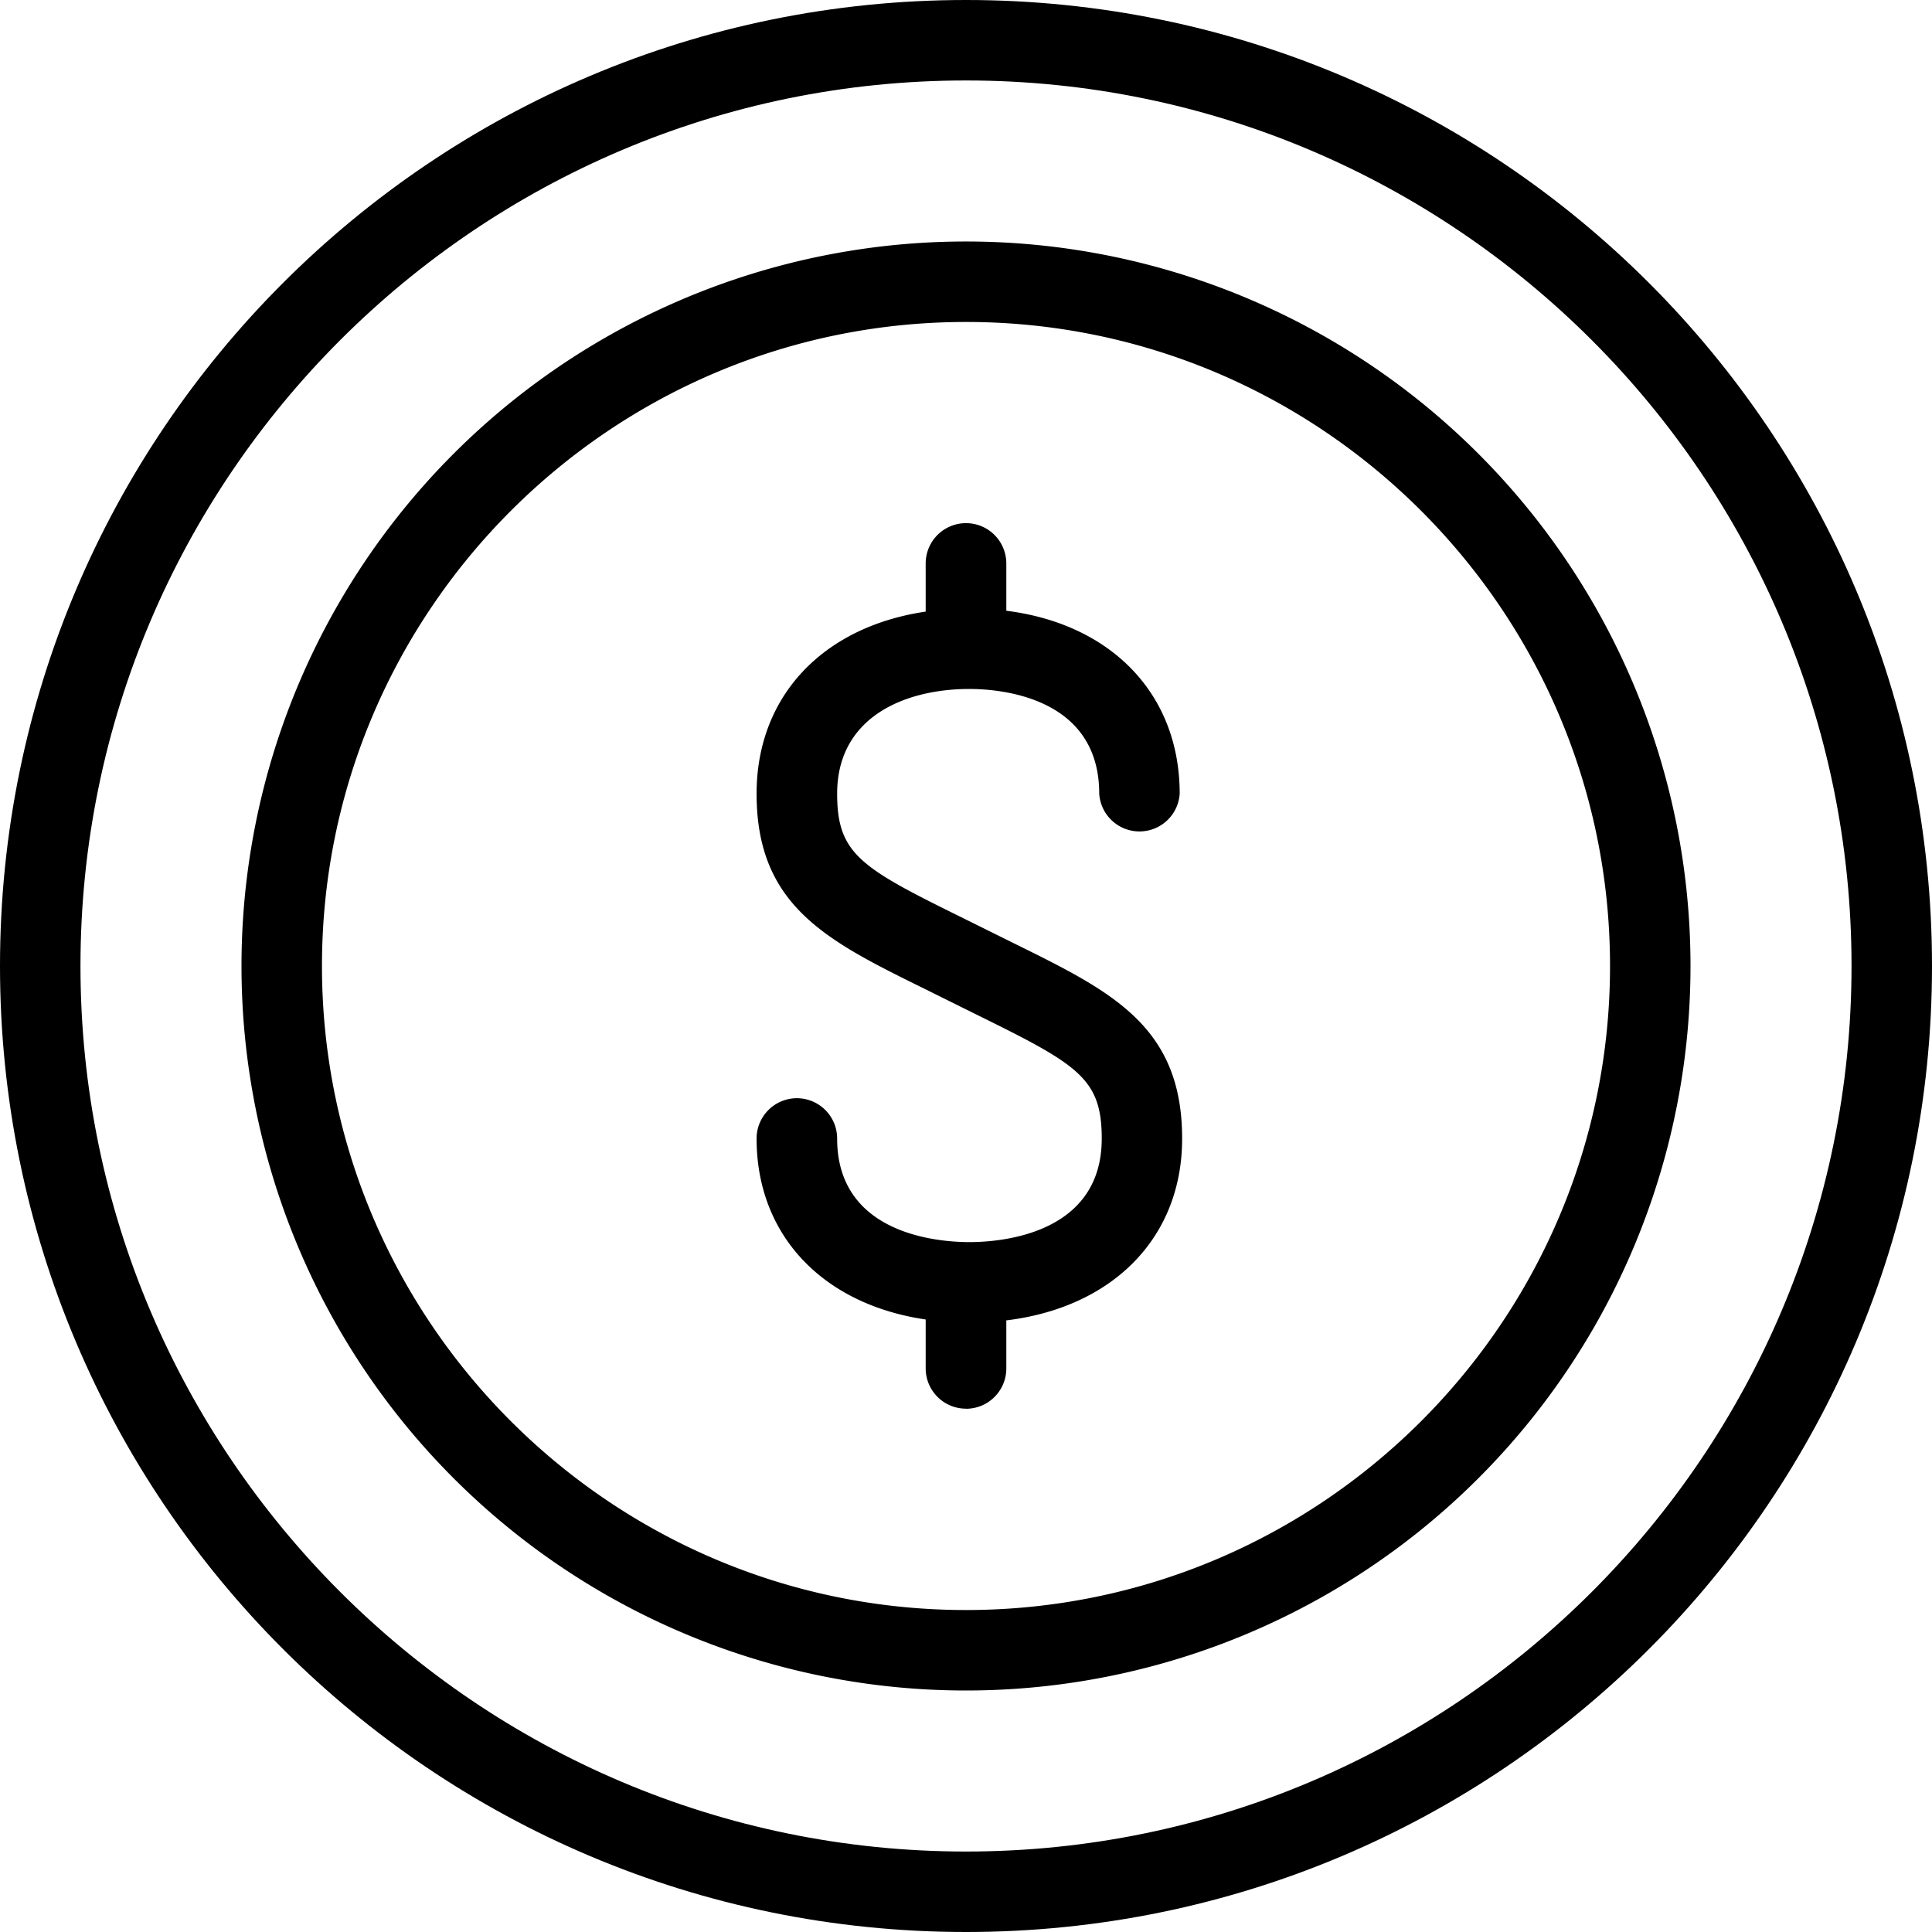 <svg xmlns="http://www.w3.org/2000/svg" width="23" height="23" viewBox="0 0 23 23">
    <g fill="#000" fill-rule="nonzero">
        <path d="M11.5 3.833c4.227 0 7.667 3.44 7.667 7.667s-3.44 7.667-7.667 7.667-7.667-3.44-7.667-7.667 3.44-7.667 7.667-7.667zm0-.958A8.624 8.624 0 0 0 2.875 11.5a8.624 8.624 0 0 0 8.625 8.625 8.624 8.624 0 0 0 8.625-8.625A8.624 8.624 0 0 0 11.5 2.875z"/>
        <path d="M11.54 15.745c-1.515 0-2.533-.881-2.533-2.191a.48.48 0 0 1 .48-.48.48.48 0 0 1 .479.48c0 1.143 1.205 1.233 1.574 1.233.37 0 1.576-.09 1.576-1.233 0-.713-.28-.878-1.457-1.459l-.66-.327c-1.156-.57-1.992-.983-1.992-2.319 0-1.319 1.018-2.205 2.533-2.205 1.498 0 2.504.886 2.504 2.205a.48.48 0 0 1-.958 0c0-1.157-1.184-1.247-1.546-1.247-.76 0-1.574.328-1.574 1.247 0 .714.279.879 1.457 1.46l.66.327c1.155.57 1.99.982 1.99 2.318.001 1.31-1.018 2.191-2.533 2.191z"/>
        <path d="M11.5 8.146a.48.48 0 0 1-.48-.48v-.958a.48.48 0 0 1 .96 0v.959a.48.48 0 0 1-.48.479zM11.5 16.77a.48.48 0 0 1-.48-.478v-.959a.48.48 0 0 1 .96 0v.959a.48.48 0 0 1-.48.479z"/>
        <path d="M11.5.958c5.811 0 10.542 4.73 10.542 10.542 0 5.813-4.73 10.542-10.542 10.542C5.688 22.042.958 17.313.958 11.5.958 5.688 5.688.958 11.5.958zm0-.958C5.15 0 0 5.15 0 11.5S5.15 23 11.5 23 23 17.85 23 11.5 17.85 0 11.5 0z"/>
    </g>
</svg>
